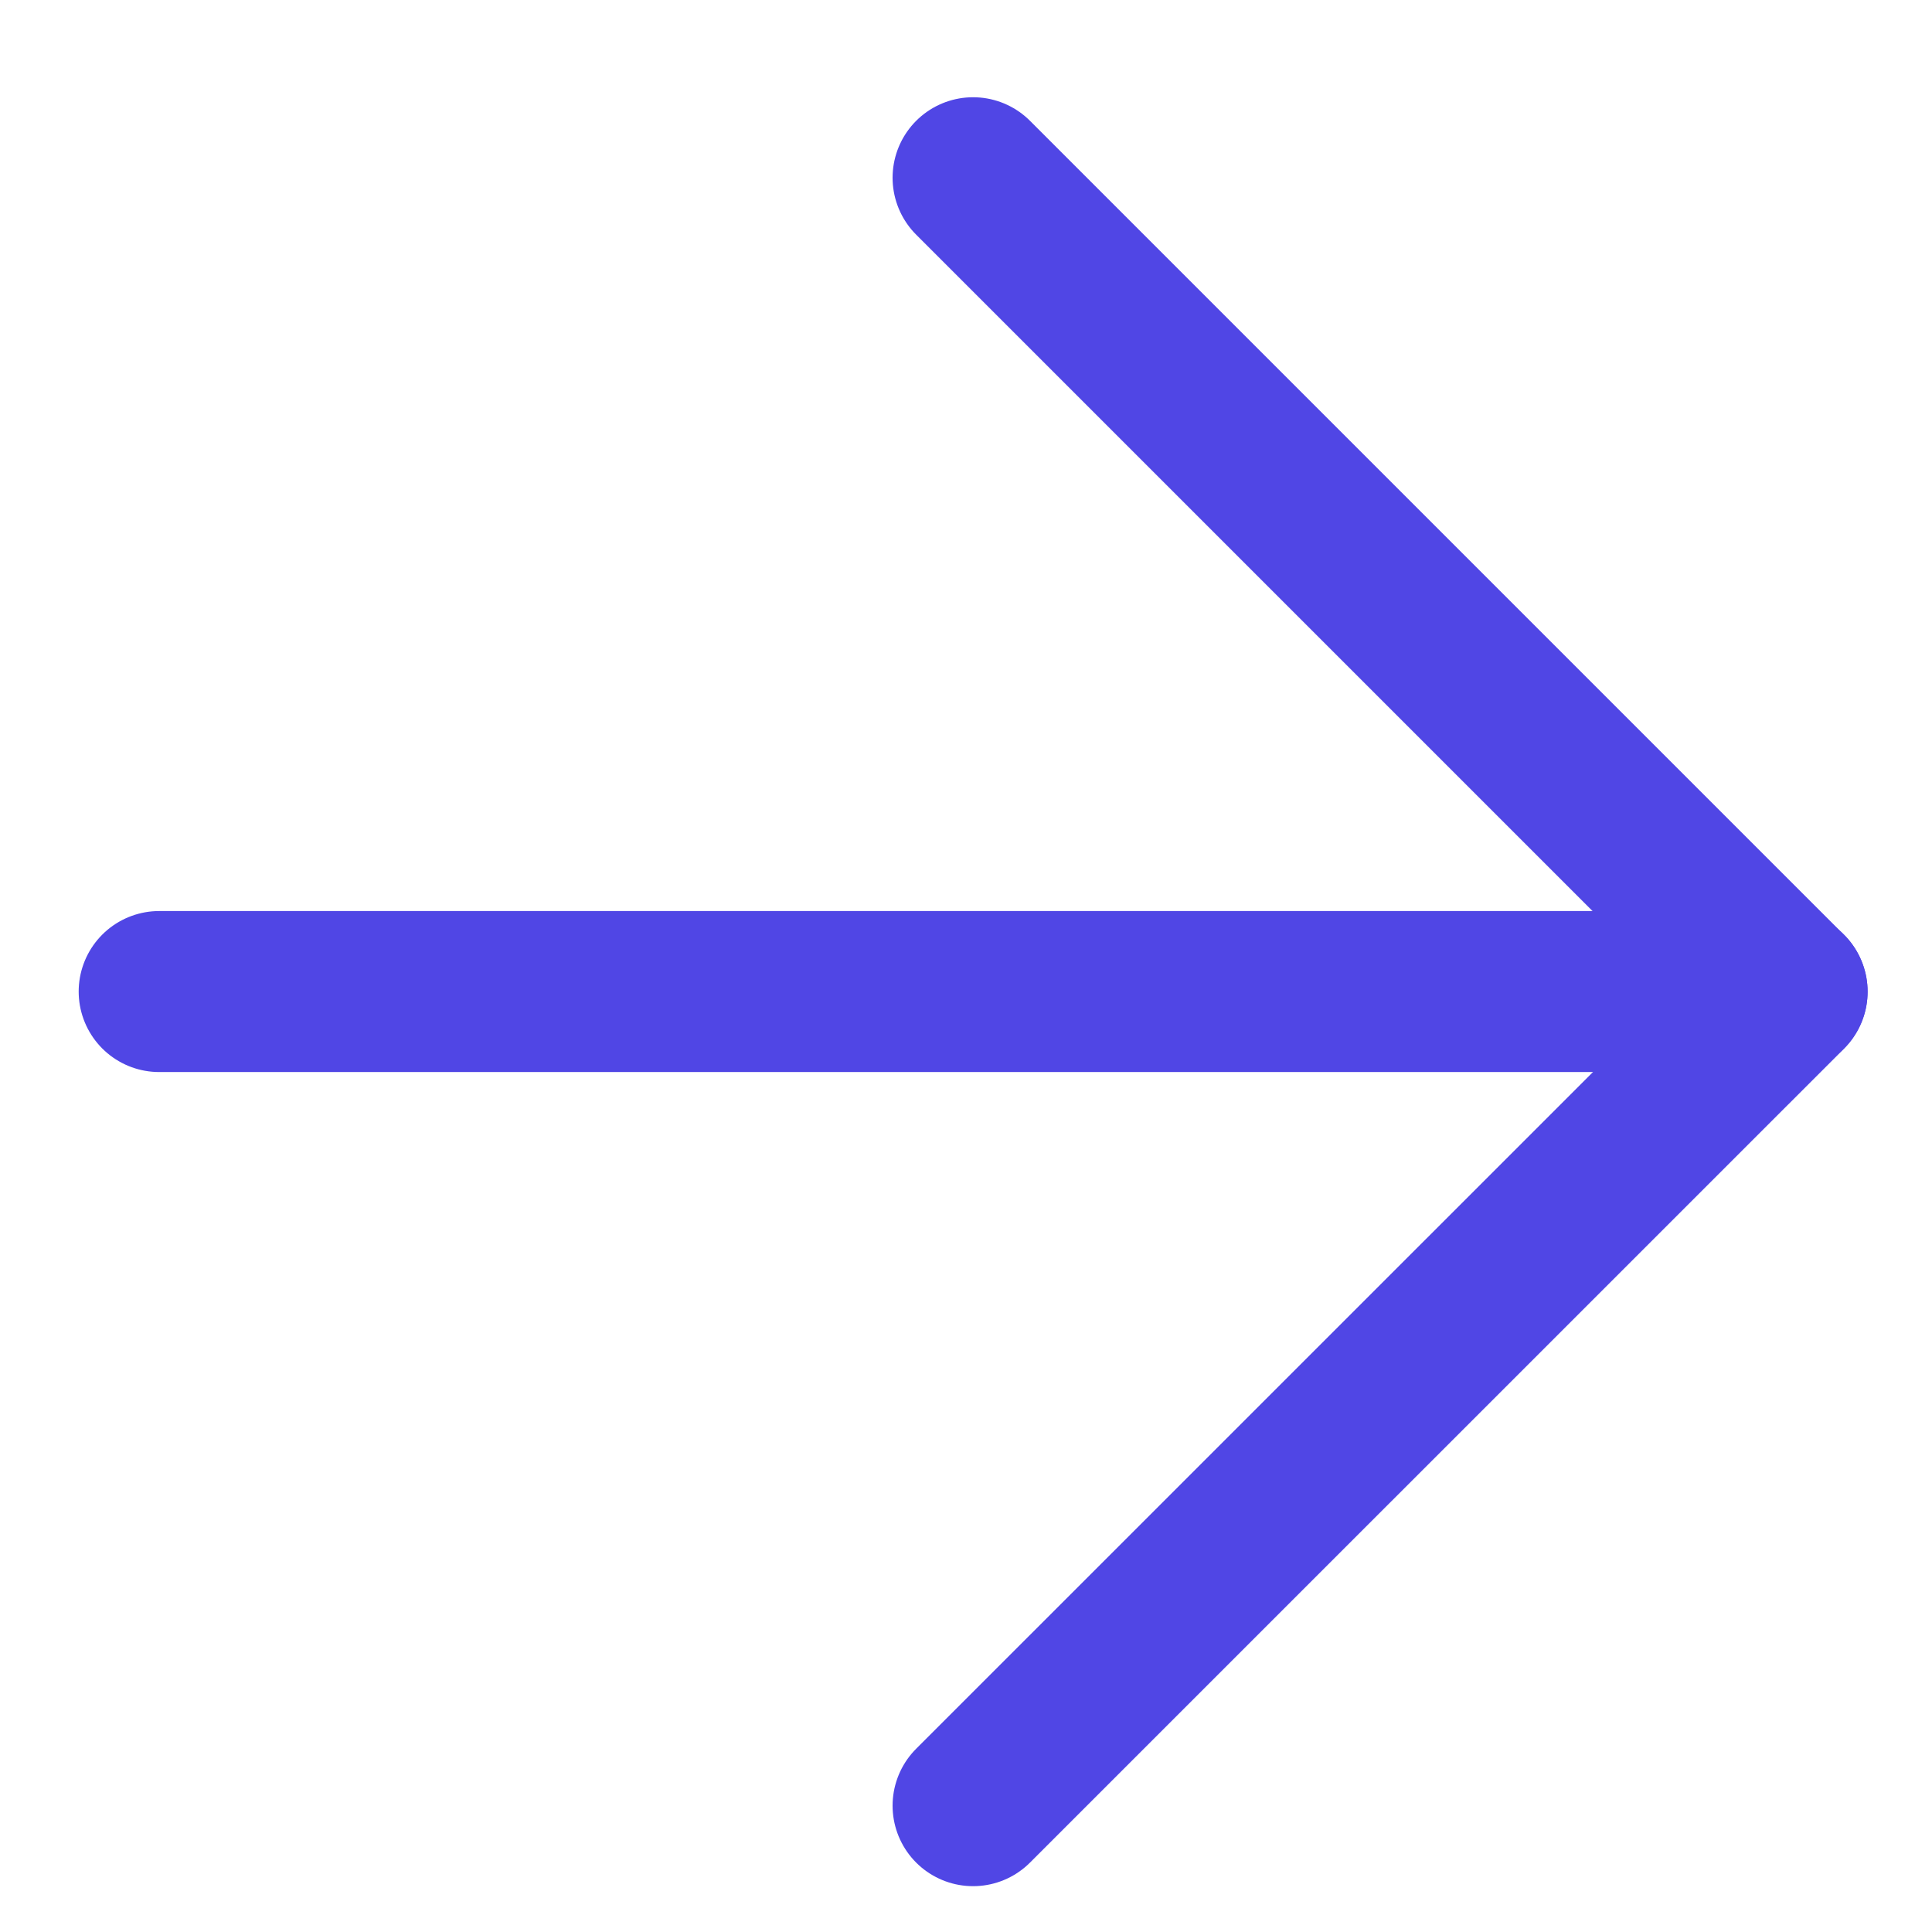 <svg width="18" height="18" viewBox="0 0 18 18" fill="none" xmlns="http://www.w3.org/2000/svg">
<path d="M1.483 9.238H16.65" stroke="#5046E5" stroke-width="1.5" stroke-linecap="round" stroke-linejoin="round"/>
<path d="M9.066 1.656L16.65 9.24L9.066 16.823" stroke="#5046E5" stroke-width="1.5" stroke-linecap="round" stroke-linejoin="round"/>
</svg>
